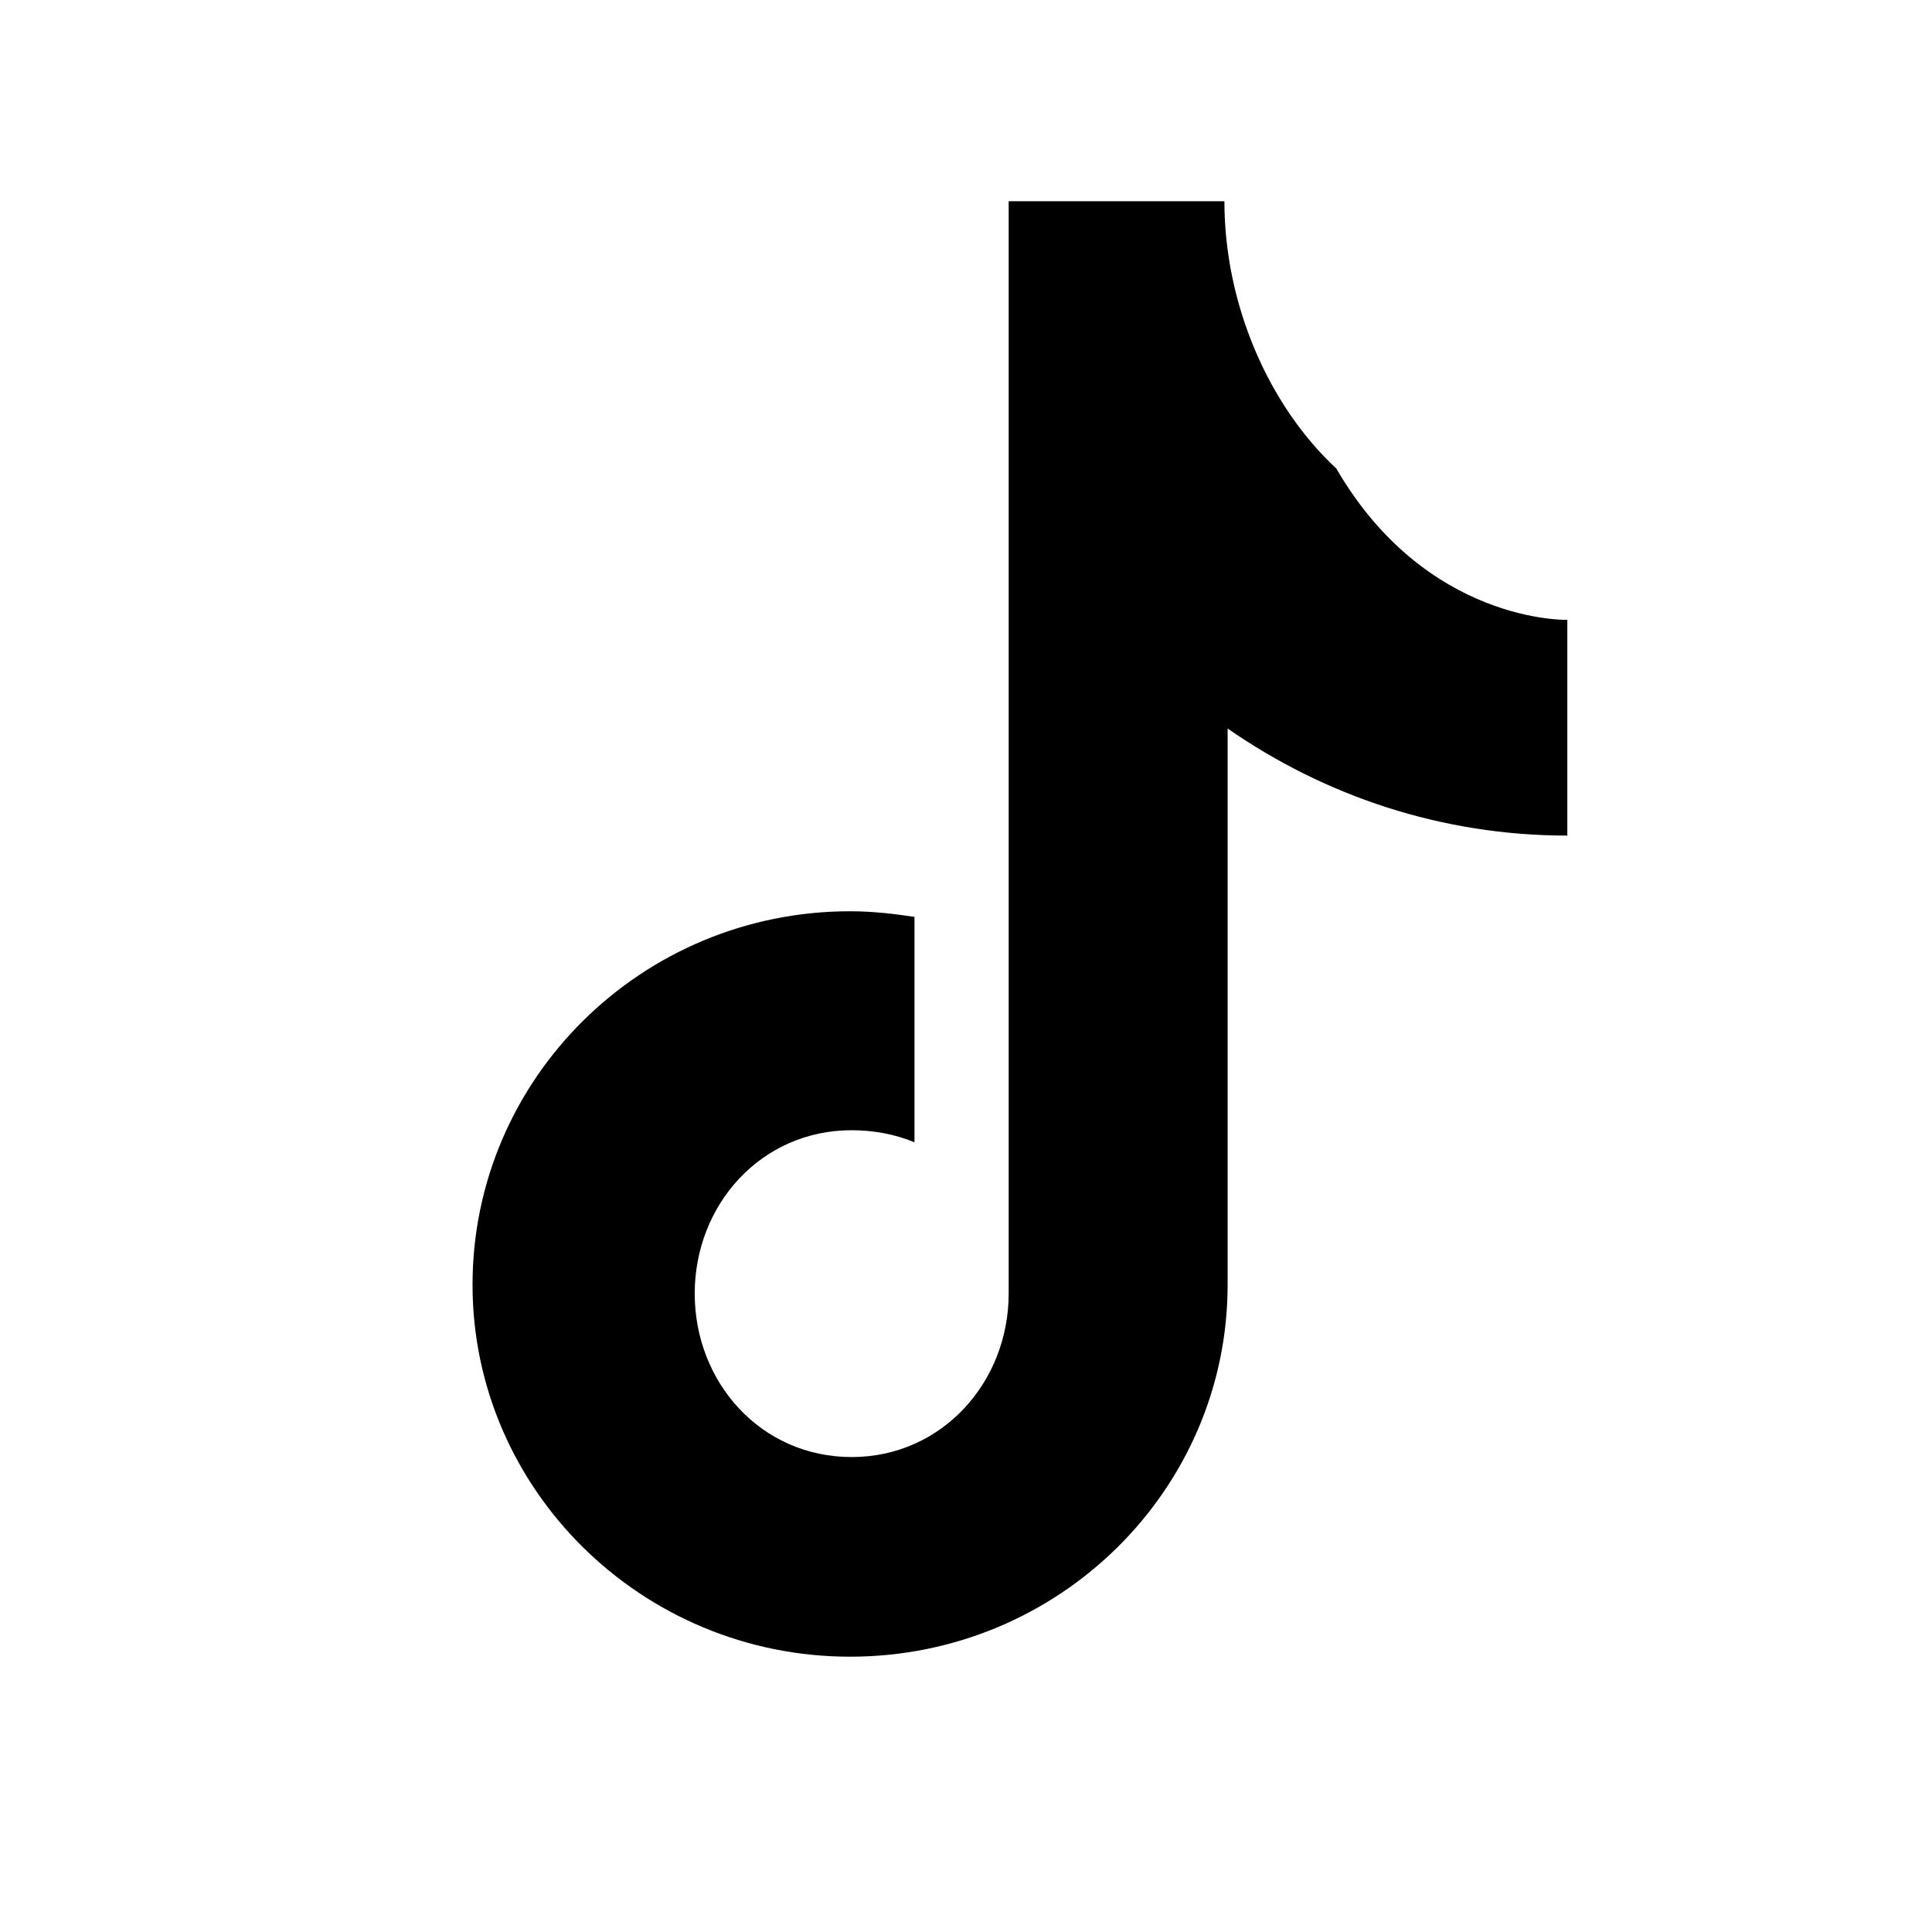 <svg xmlns="http://www.w3.org/2000/svg" viewBox="0 0 24 24" fill="currentColor">
  <path d="M16.6,5.82C15.76,5.04 15.21,3.78 15.21,2.5H12.53V16.07C12.53,17.17 11.7,18.1 10.58,18.1C9.45,18.1 8.63,17.17 8.63,16.07C8.63,14.97 9.45,14.04 10.58,14.04C10.85,14.04 11.12,14.09 11.36,14.19V11.39C11.1,11.35 10.83,11.32 10.56,11.32C7.97,11.32 5.87,13.4 5.87,15.96C5.87,18.5 7.97,20.58 10.56,20.58C13.16,20.58 15.25,18.5 15.25,15.96V9.05C16.46,9.89 17.91,10.38 19.47,10.38V7.7C19.47,7.7 17.72,7.75 16.6,5.82Z" />
</svg> 